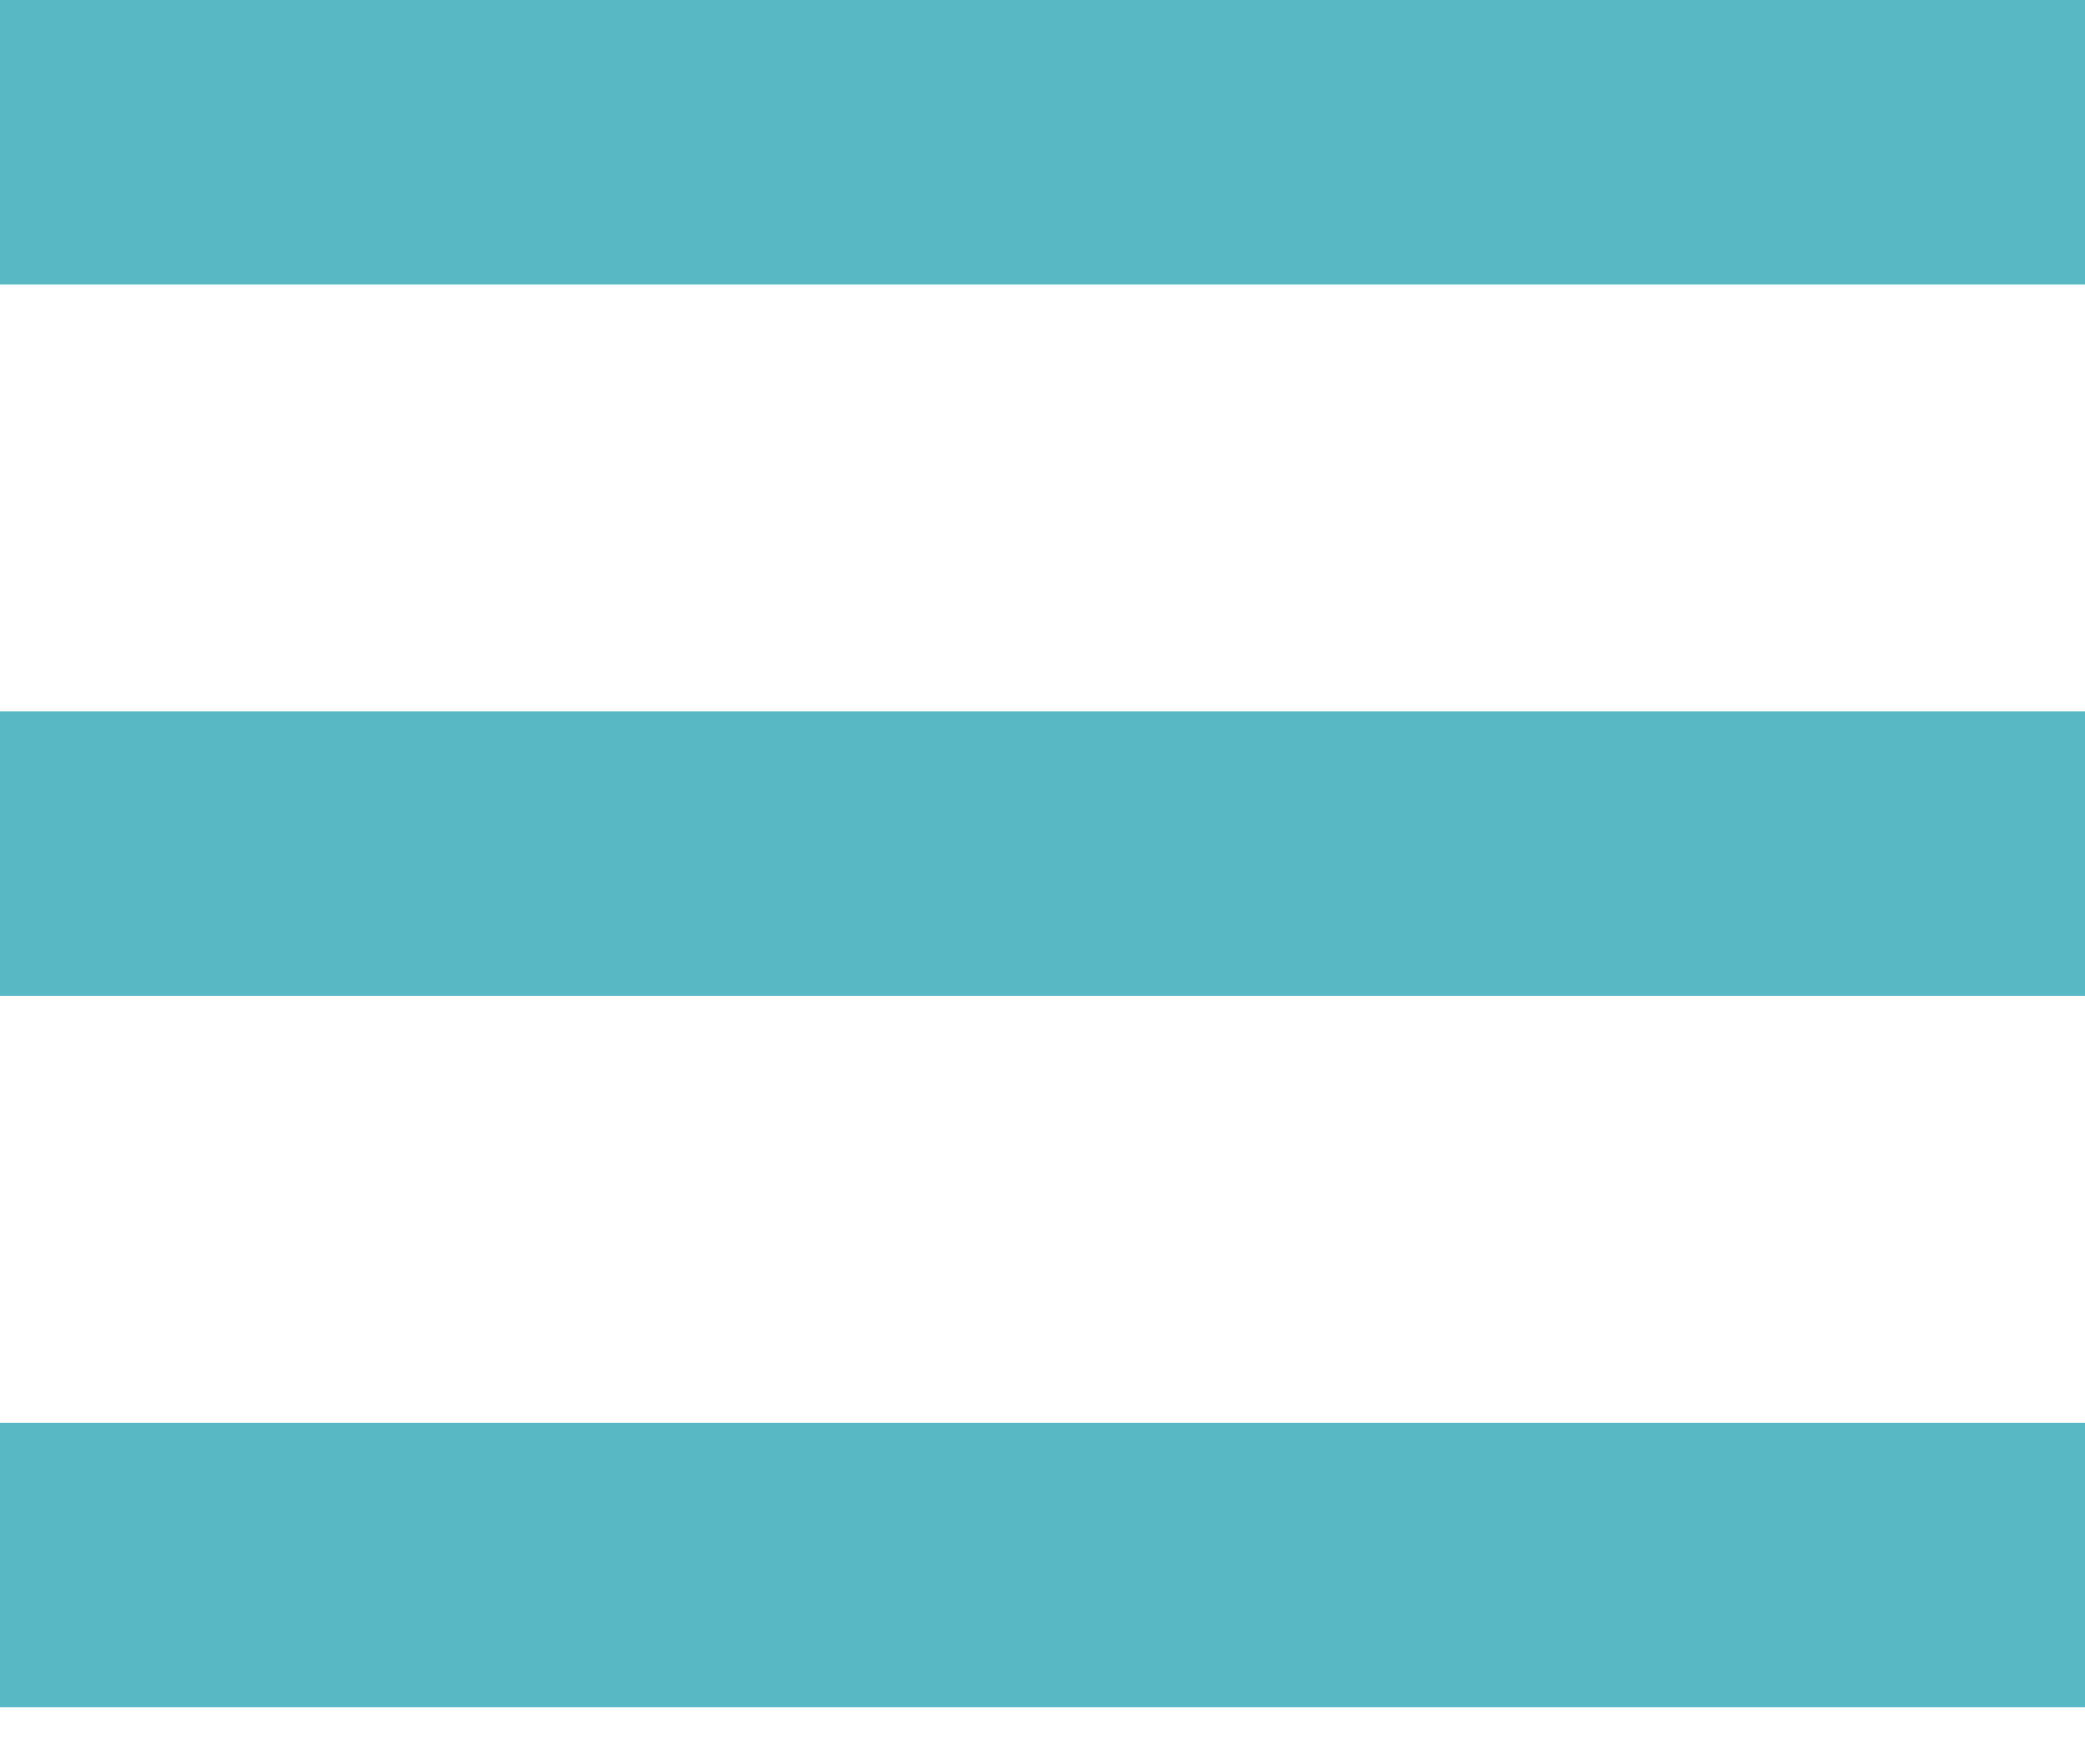 <svg width="26" height="22" viewBox="0 0 26 22" fill="none" xmlns="http://www.w3.org/2000/svg">
<rect width="26" height="3.548" fill="#58B8C3"/>
<rect y="8.87" width="26" height="3.548" fill="#58B8C3"/>
<rect y="17.741" width="26" height="3.548" fill="#58B8C3"/>
</svg>
